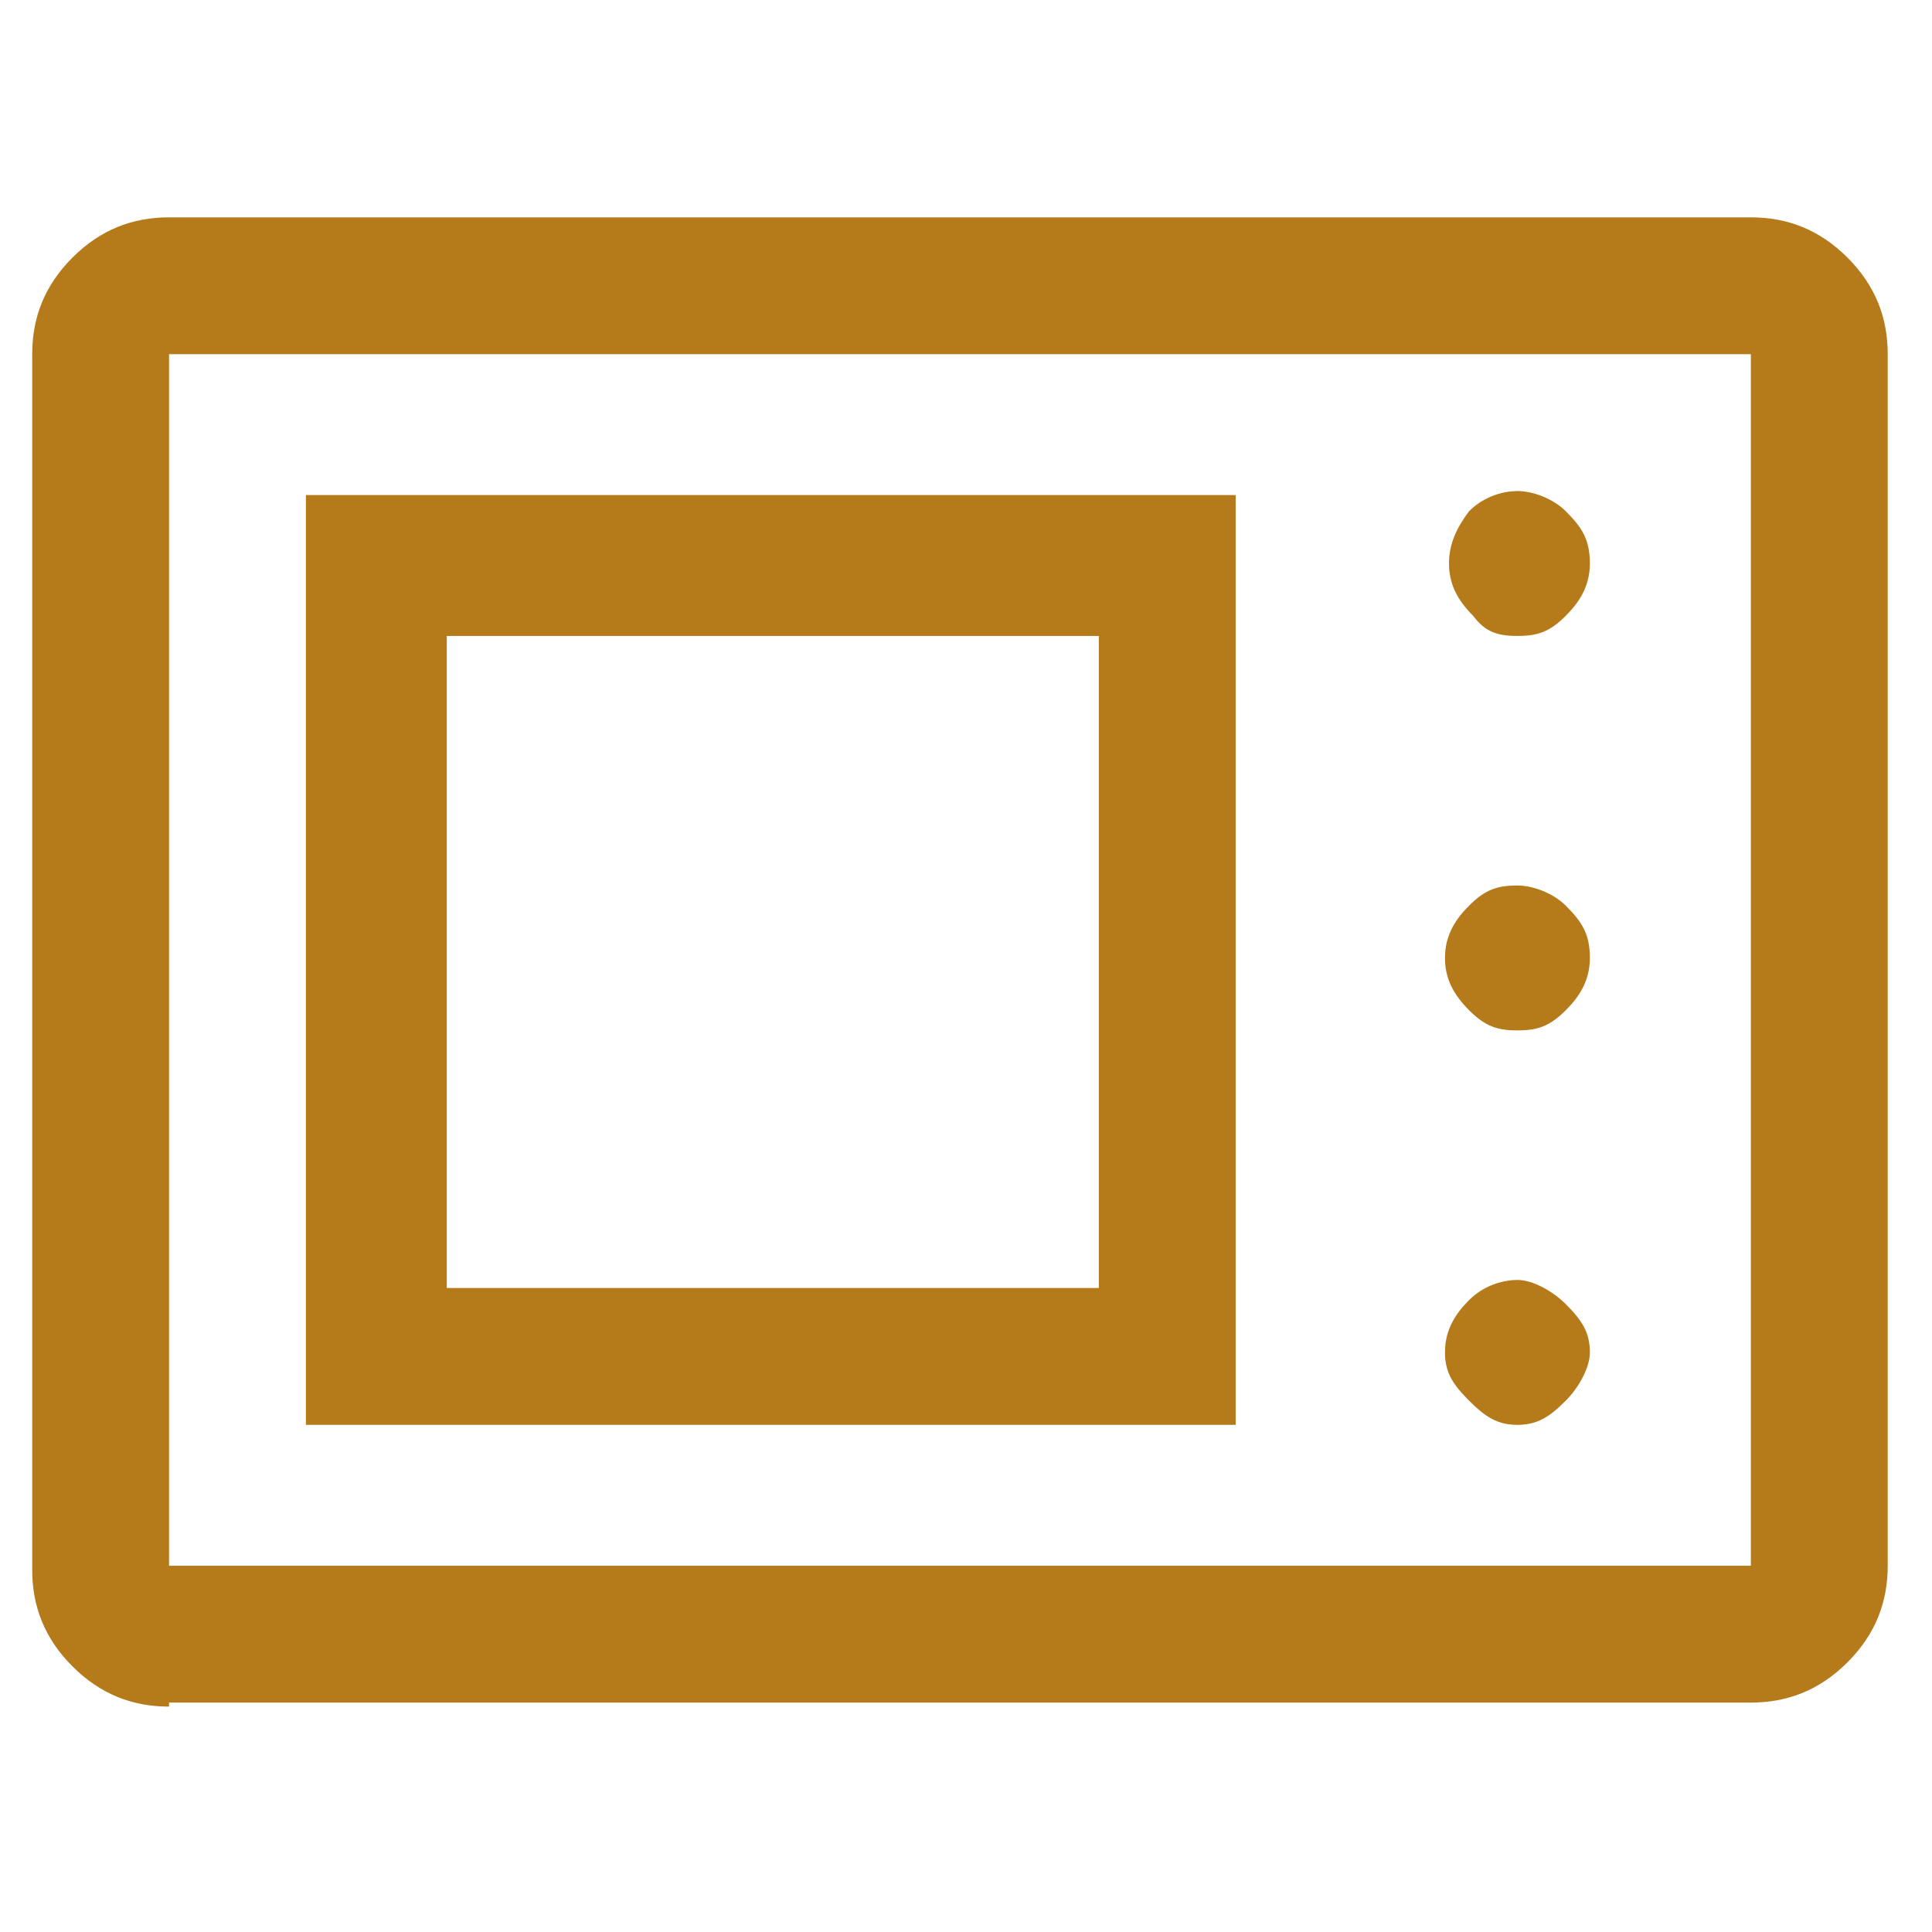 <svg fill="none" height="60" viewBox="0 0 60 60" width="60" xmlns="http://www.w3.org/2000/svg"><path d="m5.25 53c-1.125 0-2.125-.375-3-1.25s-1.25-1.875-1.25-3v-37.75c0-1.125.375-2.125 1.25-3s1.875-1.25 3-1.25h49.125c1.125 0 2.125.375 3 1.25s1.25 1.875 1.25 3v37.625c0 1.125-.375 2.125-1.25 3s-1.875 1.25-3 1.25h-49.125zm0-4.375h49.125v-37.625h-49.125zm4.25-4.375h28.875v-28.875h-28.875zm37.625 0c.625 0 1-.25 1.5-.75.375-.375.75-1 .75-1.5 0-.625-.25-1-.75-1.5-.375-.375-1-.75-1.5-.75-.375 0-1 .125-1.5.625-.375.375-.75.875-.75 1.625 0 .625.25 1 .75 1.5s.875.75 1.5.75zm-33.25-4.25v-20.25h20.25v20.25zm33.25-8c.625 0 1-.125 1.5-.625.375-.375.75-.875.75-1.625s-.25-1.125-.75-1.625c-.375-.375-1-.625-1.5-.625-.625 0-1 .125-1.5.625-.375.375-.75.875-.75 1.625 0 .625.25 1.125.75 1.625s.875.625 1.5.625zm0-12.25c.625 0 1-.125 1.5-.625.375-.375.75-.875.75-1.625s-.25-1.125-.75-1.625c-.375-.375-1-.625-1.5-.625-.375 0-1 .125-1.5.625-.375.5-.625 1-.625 1.625s.25 1.125.75 1.625c.375.5.75.625 1.375.625z" fill="#b57a19"/></svg>